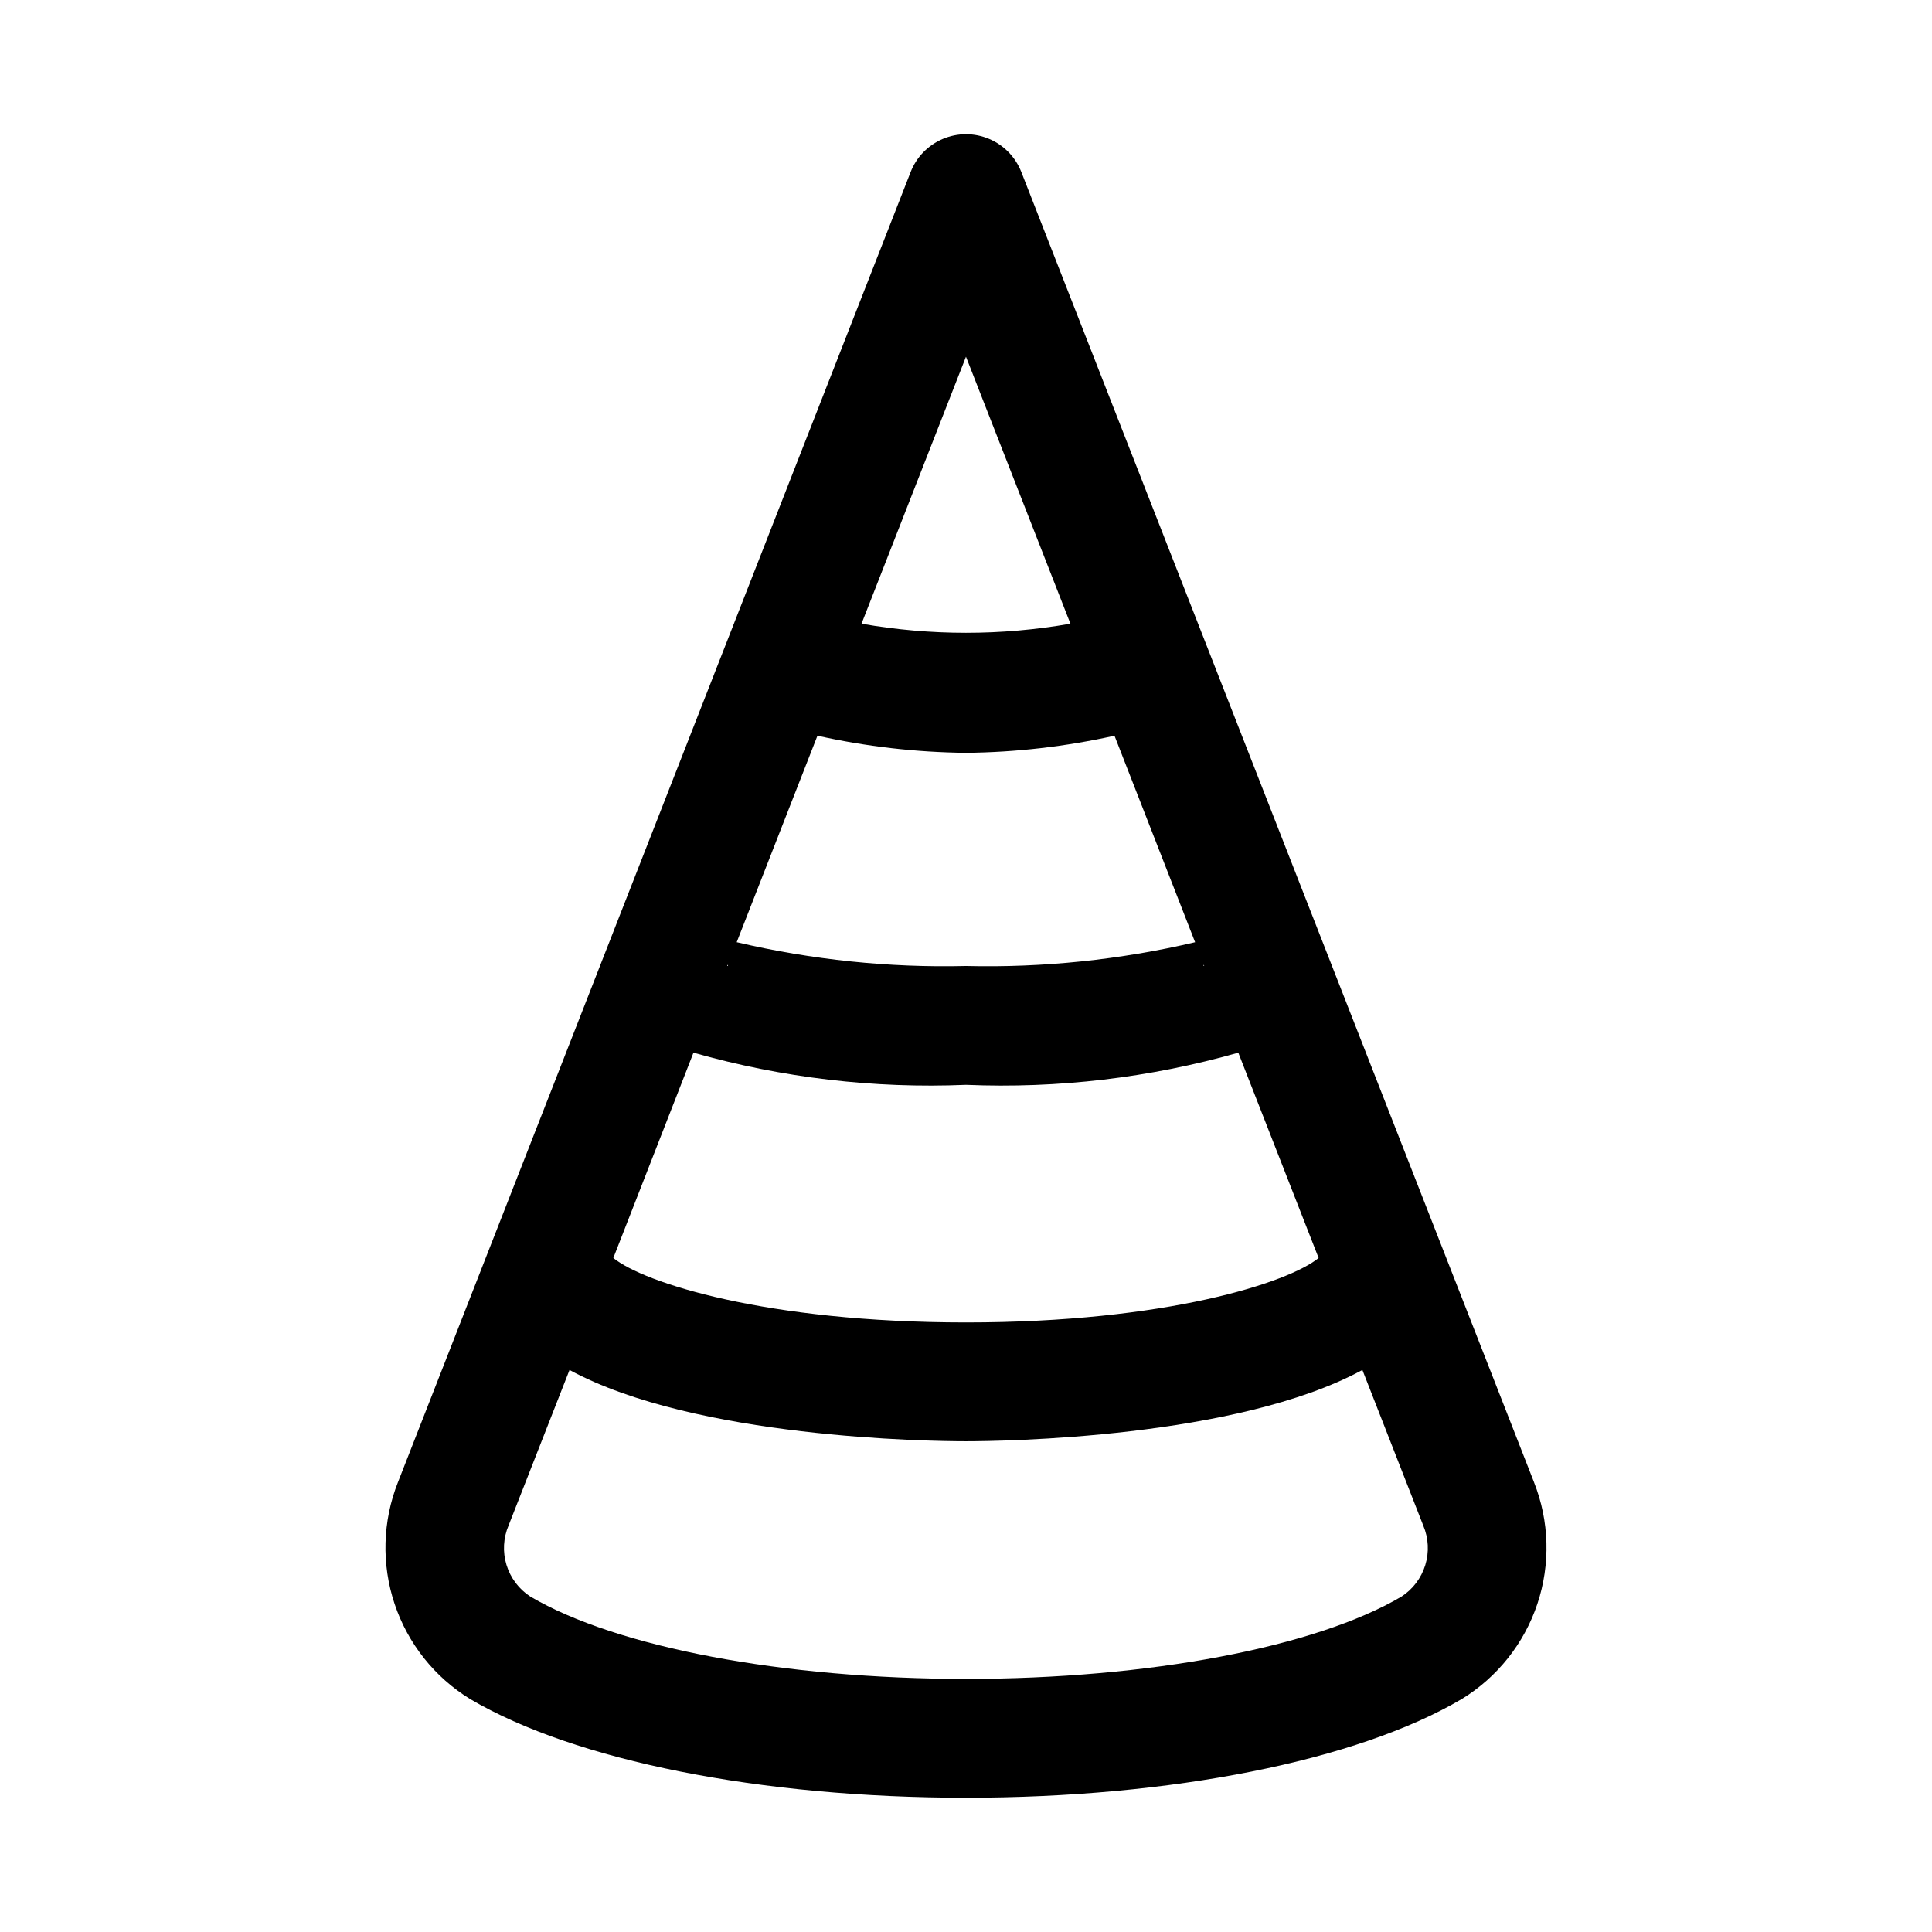 <?xml version="1.0" encoding="UTF-8"?>
<!-- Uploaded to: SVG Repo, www.svgrepo.com, Generator: SVG Repo Mixer Tools -->
<svg fill="#000000" width="800px" height="800px" version="1.1" viewBox="144 144 512 512" xmlns="http://www.w3.org/2000/svg">
 <path d="m550.54 536.83-135.87-347.23c-1.543-3.965-4.625-7.137-8.543-8.793-3.918-1.656-8.344-1.656-12.262 0-3.918 1.656-7 4.828-8.543 8.793l-135.87 347.23c-4.074 10.297-4.387 21.699-0.883 32.203 3.5 10.508 10.594 19.441 20.027 25.234 27.836 16.371 76.941 26.148 131.4 26.148 54.457 0 103.56-9.777 131.38-26.152v0.004c9.441-5.789 16.539-14.723 20.043-25.227 3.504-10.508 3.191-21.91-0.883-32.211zm-87.566-137.21 0.156 0.379h-0.156v-0.379zm-126.05 0v0.379h-0.203zm-9.148 23.348c23.465 6.668 47.844 9.543 72.219 8.52 24.355 1.02 48.719-1.855 72.168-8.52l21.285 54.41c-7.981 6.519-40.383 17.082-93.453 17.082-53.074 0-85.473-10.562-93.457-17.082zm11.445-29.238 21.41-54.758c12.93 2.875 26.121 4.394 39.363 4.535 13.242-0.141 26.43-1.66 39.359-4.535l21.363 54.727c-19.891 4.672-40.297 6.789-60.723 6.301-20.43 0.488-40.836-1.629-60.727-6.301zm60.773-155.2 27.68 70.754h-0.004c-18.312 3.219-37.043 3.219-55.355 0zm115.4 328.59c-22.828 13.445-67.055 21.805-115.4 21.805-48.352 0-92.574-8.359-115.42-21.805h-0.004c-3.035-1.961-5.285-4.934-6.34-8.391-1.059-3.457-0.859-7.176 0.562-10.5l16.137-41.172c33.285 18.105 95.613 18.891 105.06 18.891 9.445 0 71.777-0.789 105.06-18.895l16.137 41.25v0.004c1.398 3.316 1.586 7.019 0.527 10.461-1.062 3.438-3.297 6.398-6.32 8.352z"/>
</svg>